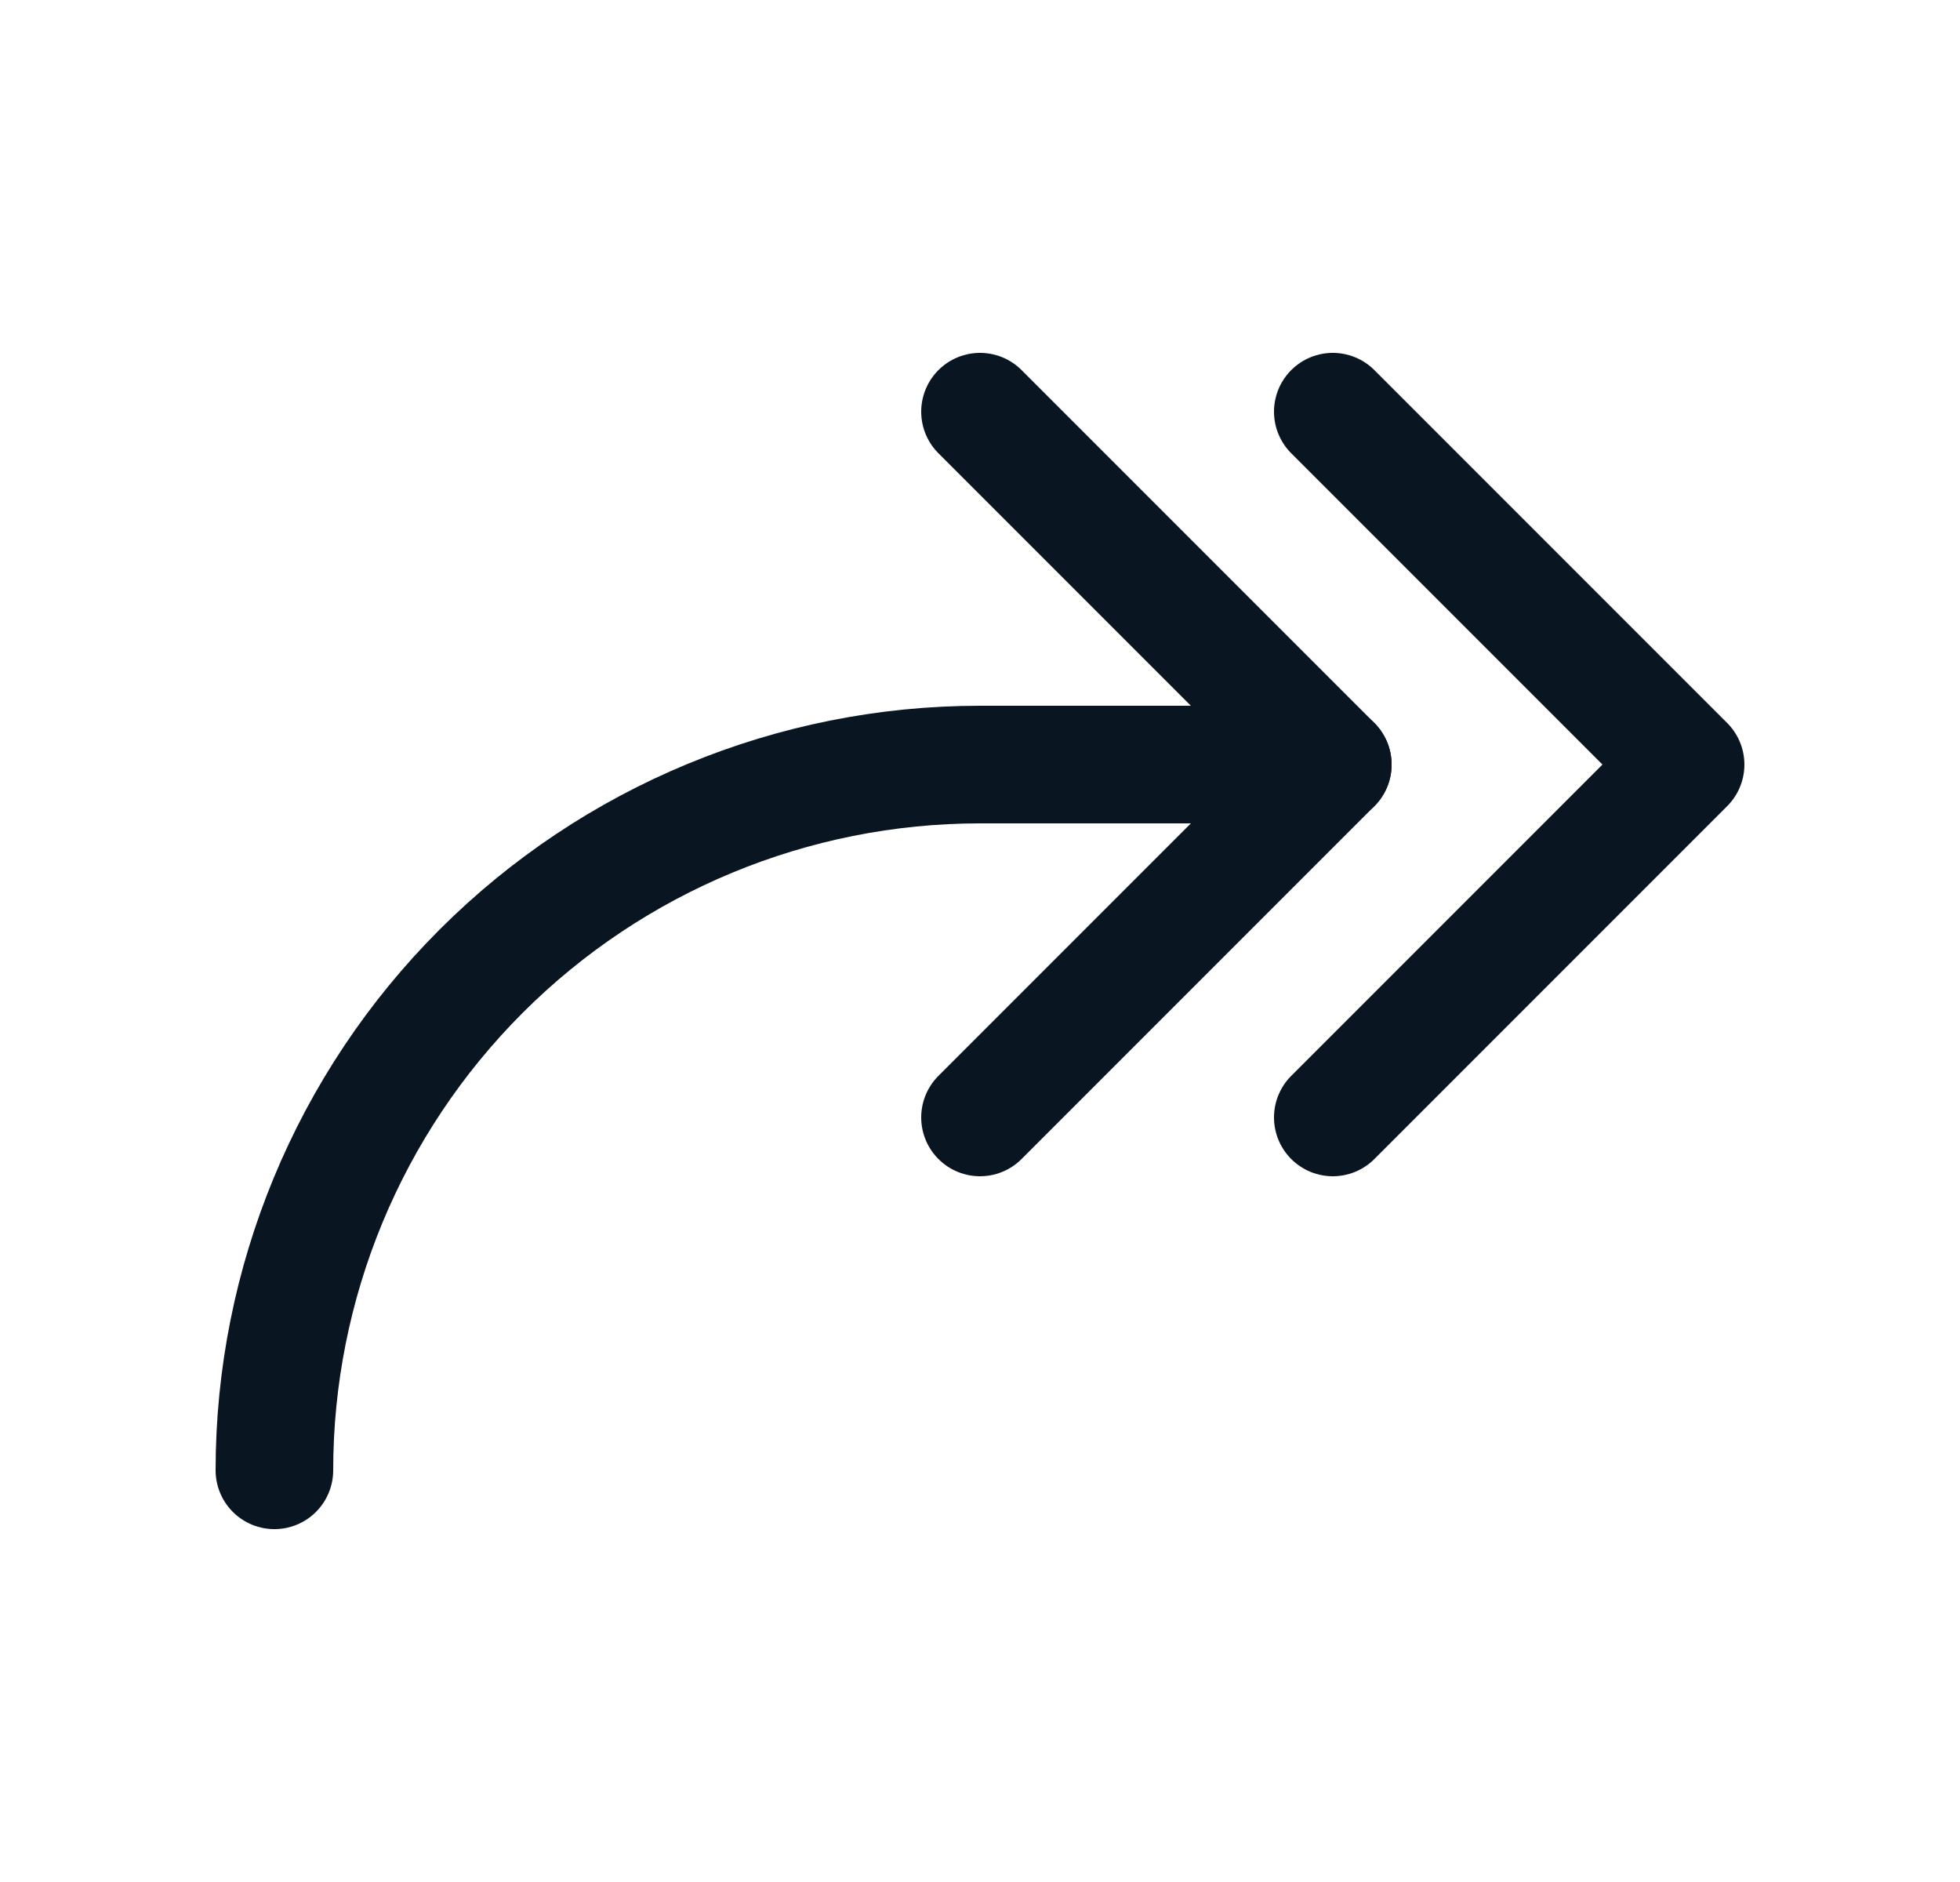 <svg width="25" height="24" viewBox="0 0 25 24" fill="none" xmlns="http://www.w3.org/2000/svg">
<path d="M17 14.25L21.5 9.75L17 5.25" stroke="#091622" stroke-width="1.5" stroke-linecap="round" stroke-linejoin="round"/>
<path d="M12.5 14.25L17 9.75L12.5 5.25" stroke="#091622" stroke-width="1.5" stroke-linecap="round" stroke-linejoin="round"/>
<path d="M3.5 18.75C3.5 16.363 4.448 14.074 6.136 12.386C7.824 10.698 10.113 9.75 12.5 9.75H17" stroke="#091622" stroke-width="1.5" stroke-linecap="round" stroke-linejoin="round"/>
</svg>
